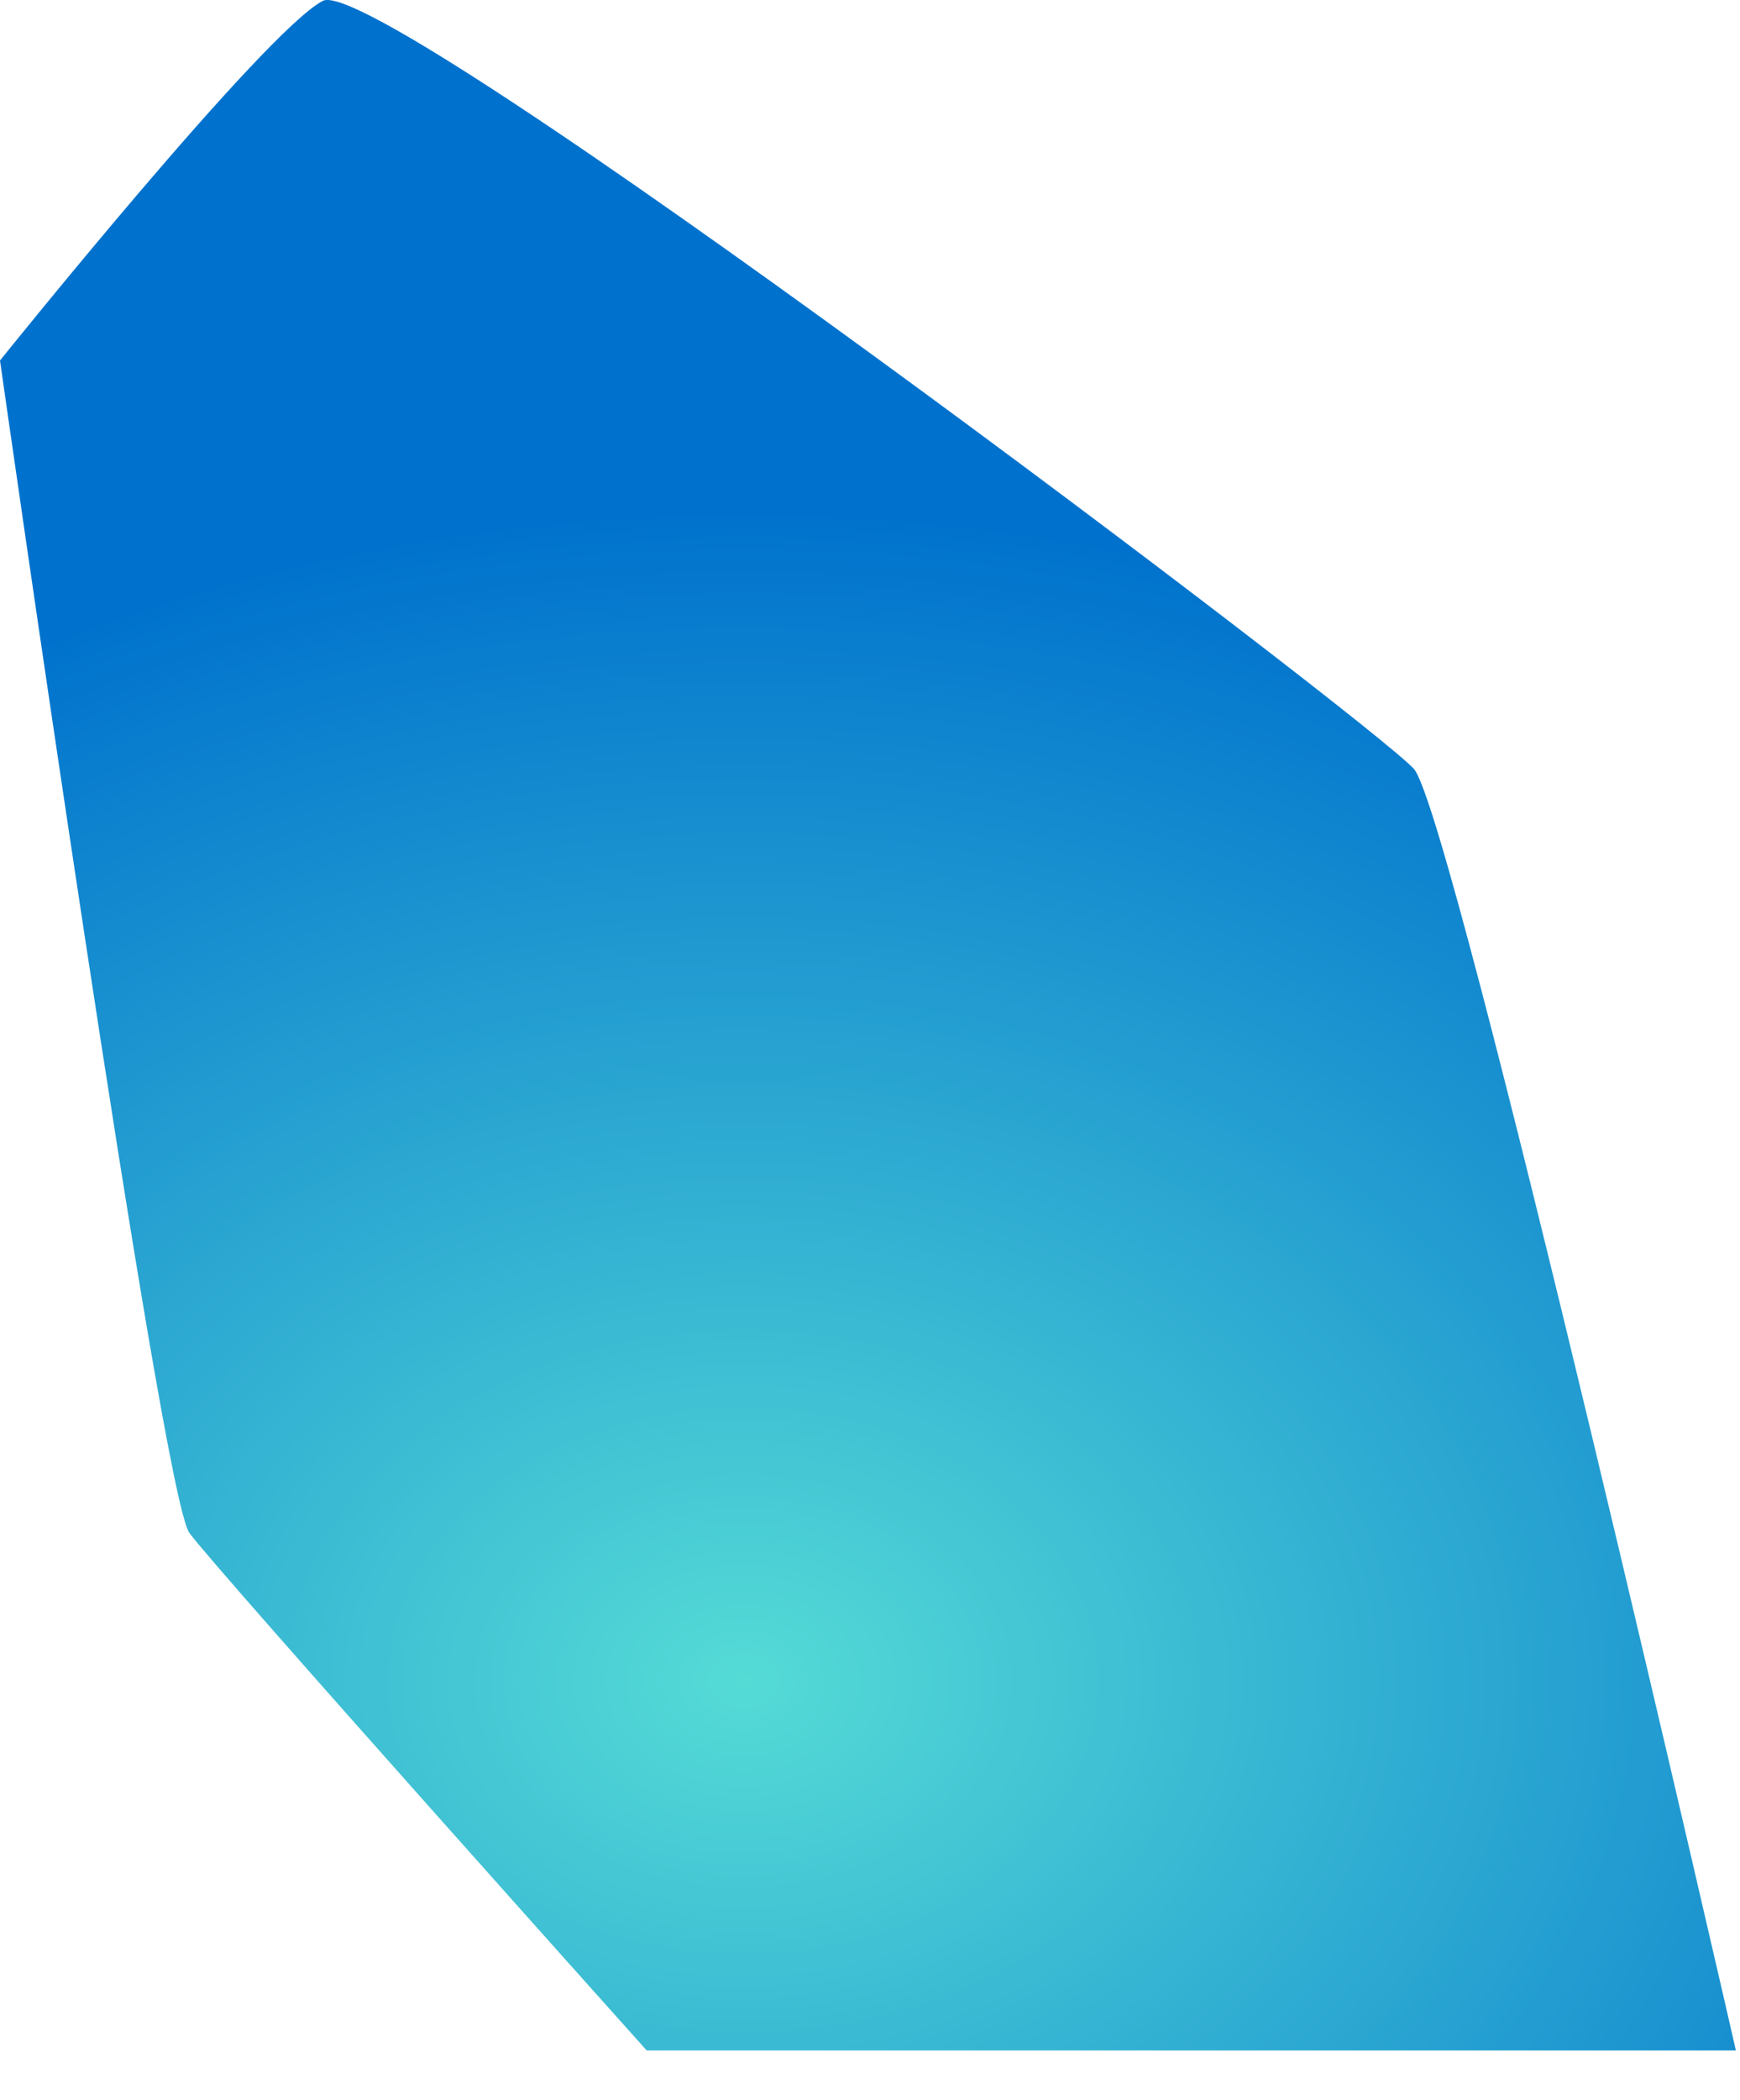 <?xml version="1.0" encoding="utf-8"?>
<svg xmlns="http://www.w3.org/2000/svg" fill="none" height="100%" overflow="visible" preserveAspectRatio="none" style="display: block;" viewBox="0 0 34 41" width="100%">
<path clip-rule="evenodd" d="M12.63 40.029C12.63 40.029 4.25 30.681 3.7 29.931C3.15 29.181 0 7.039 0 7.039C0 7.039 5.18 0.592 6.31 0.016C7.44 -0.559 26.85 14.129 27.63 15.016C28.4 15.902 33.92 40.037 33.92 40.037H12.63V40.029Z" fill="url(#paint0_radial_0_109)" fill-rule="evenodd" id="Vector"/>
<defs>
<radialGradient cx="0" cy="0" gradientTransform="translate(14.49 32.795) scale(30.11 22.809)" gradientUnits="userSpaceOnUse" id="paint0_radial_0_109" r="1">
<stop stop-color="#55DBD6"/>
<stop offset="1" stop-color="#0072CD"/>
</radialGradient>
</defs>
</svg>